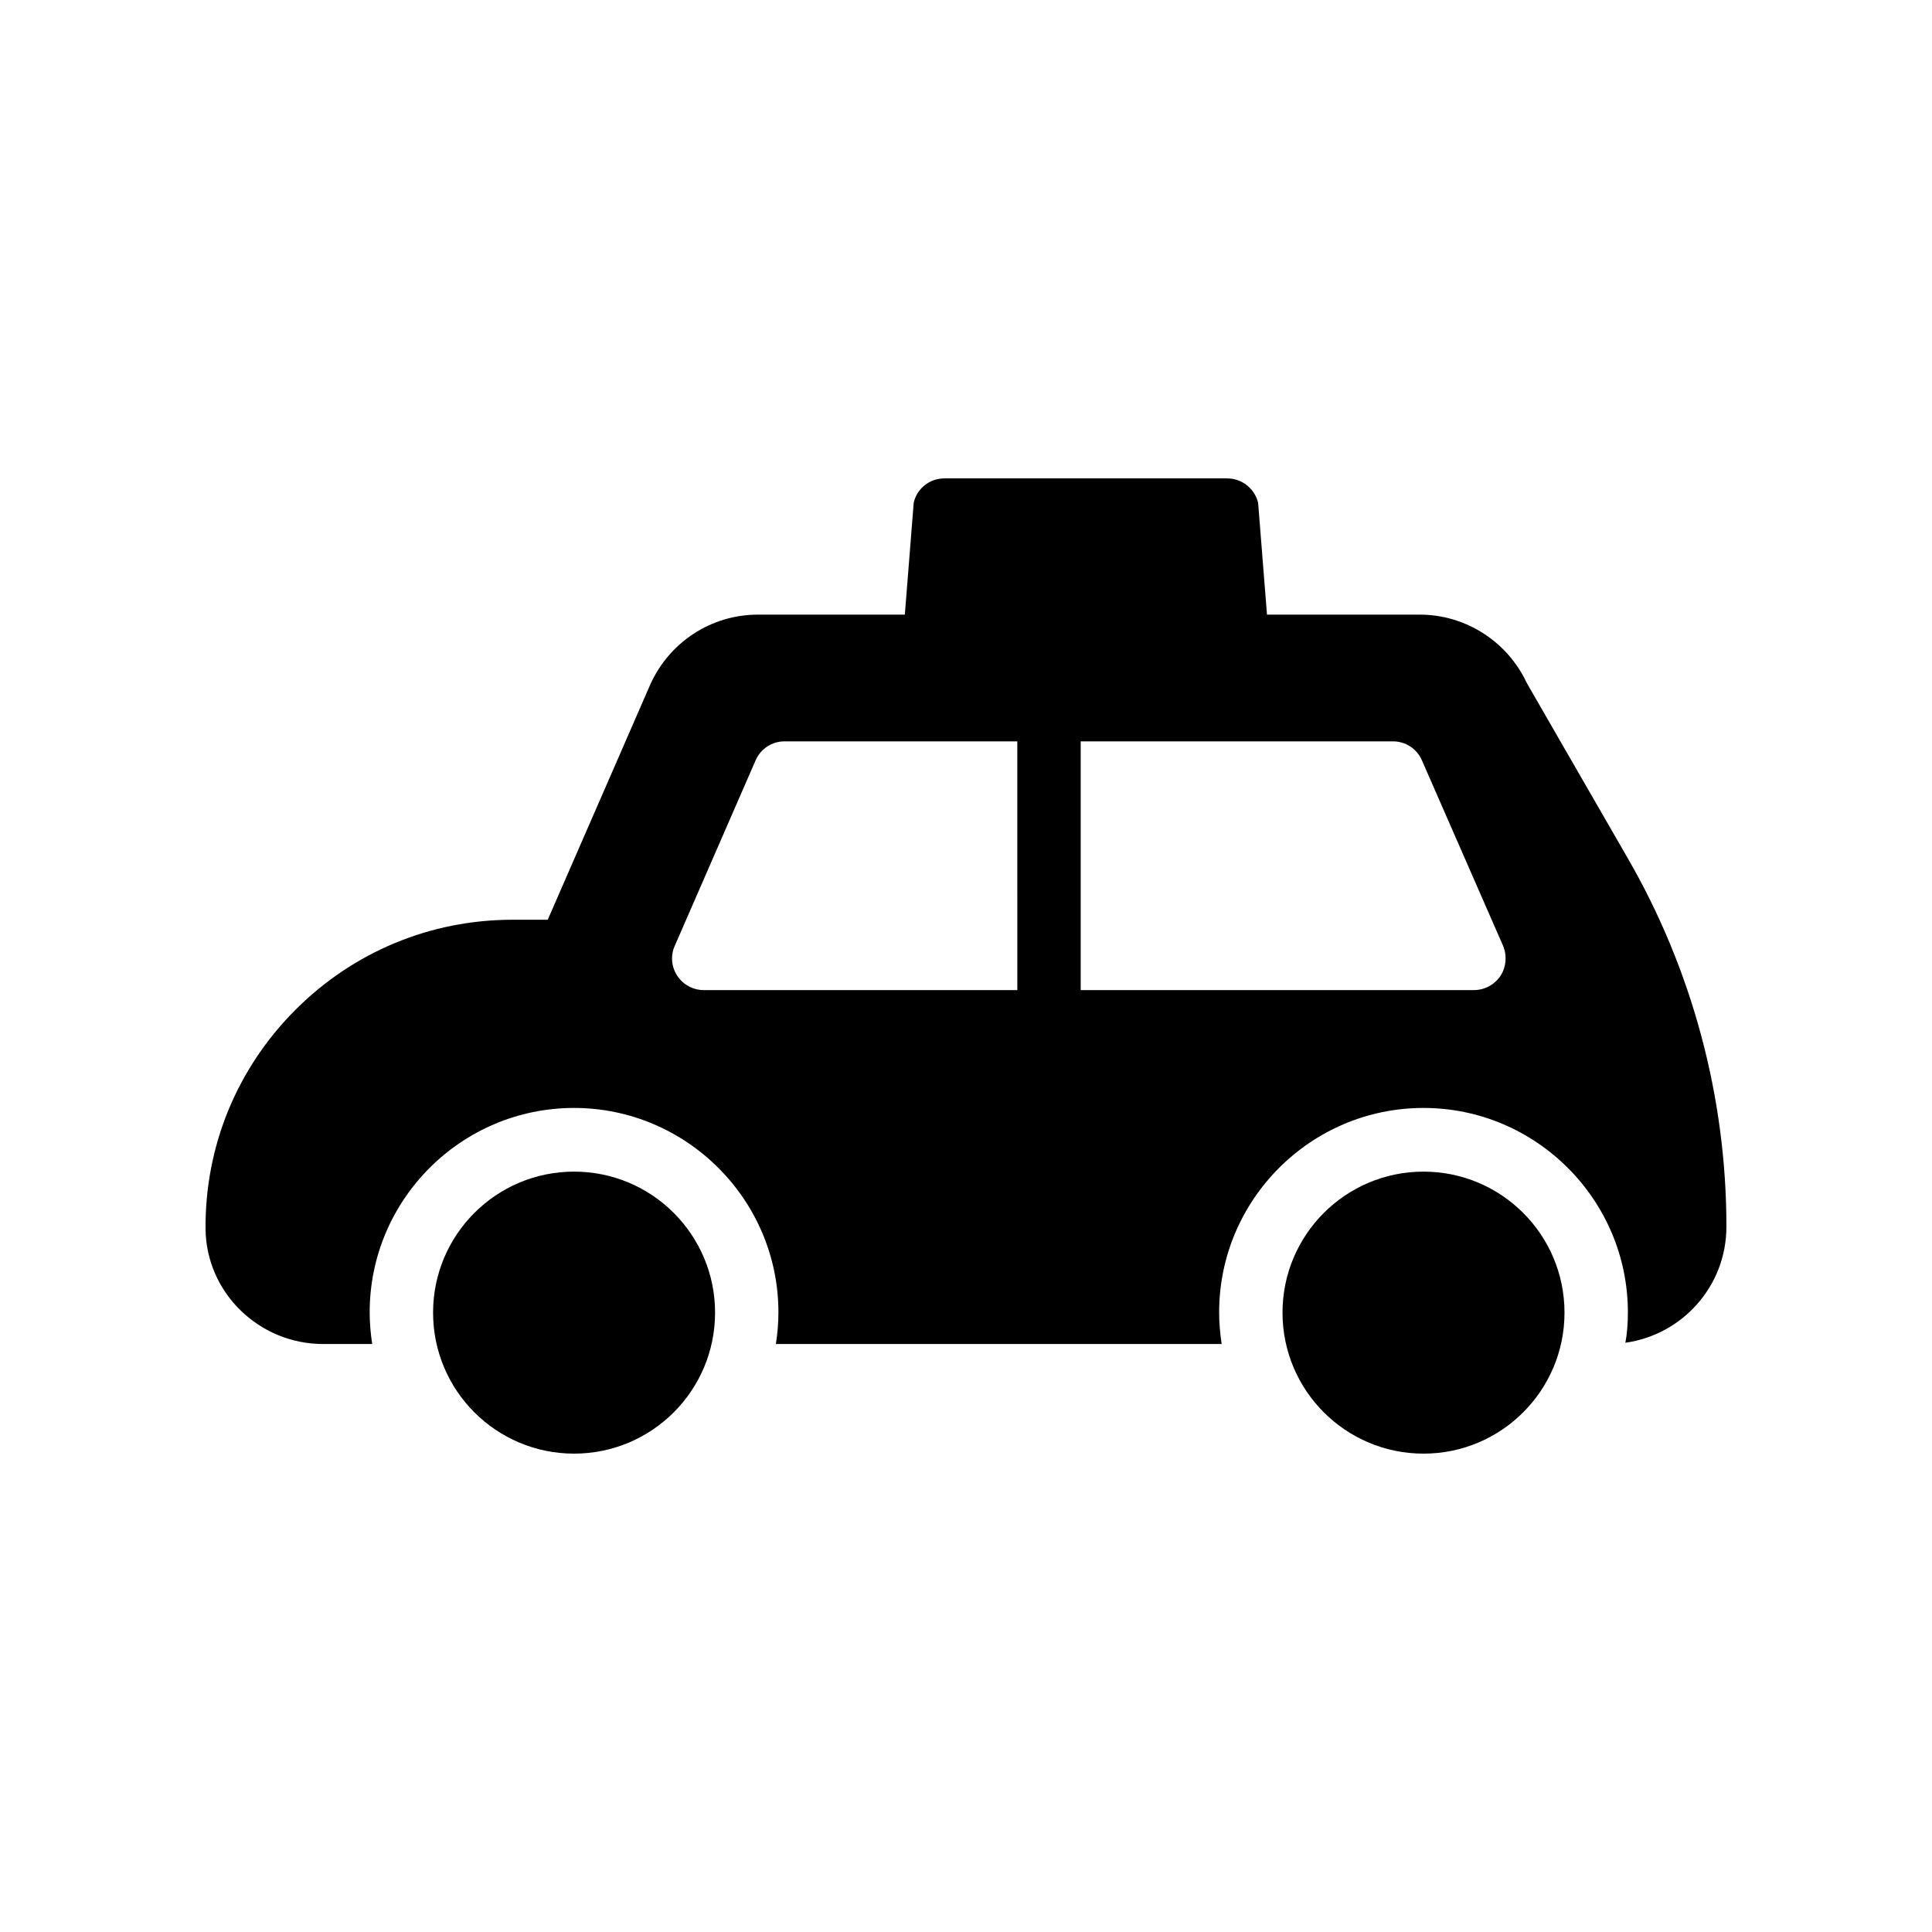 <?xml version="1.0" encoding="UTF-8"?>
<!-- Uploaded to: SVG Repo, www.svgrepo.com, Generator: SVG Repo Mixer Tools -->
<svg fill="#000000" width="800px" height="800px" version="1.1" viewBox="144 144 512 512" xmlns="http://www.w3.org/2000/svg">
 <g>
  <path d="m558.61 491.86c0 20.637-16.727 37.367-37.363 37.367s-37.367-16.73-37.367-37.367 16.73-37.367 37.367-37.367 37.363 16.73 37.363 37.367"/>
  <path d="m333.5 491.86c0 20.637-16.73 37.367-37.367 37.367-20.637 0-37.363-16.73-37.363-37.367s16.727-37.367 37.363-37.367c20.637 0 37.367 16.73 37.367 37.367"/>
  <path d="m601.52 469.11c0-34.344-9.07-68.184-26.281-97.906l-26.617-46.184c-5.121-11-16.207-18.137-28.383-18.137h-40.473l-2.352-29.641c-0.922-3.777-4.281-6.465-8.23-6.465h-74.898c-3.945 0-7.305 2.688-8.145 6.465l-2.352 29.641h-38.961c-12.344 0-23.512 7.305-28.551 18.641l-27.121 62.219h-9.32c-21.746 0-42.152 8.48-57.52 23.848-15.531 15.535-24.012 36.191-23.844 58.105 0.168 16.793 14.105 30.48 31.152 30.48h13.016c-0.418-2.688-0.672-5.543-0.672-8.398 0-29.809 24.266-54.16 54.16-54.16 29.809 0 54.16 24.352 54.16 54.16 0 2.856-0.25 5.711-0.672 8.398h118.14c-0.418-2.688-0.672-5.543-0.672-8.398 0-29.809 24.266-54.16 54.16-54.16 29.809 0 54.16 24.352 54.16 54.16 0 2.769-0.168 5.457-0.672 8.062 15.109-2.098 26.781-15.031 26.781-30.73zm-187.92-62.727h-83.129c-2.769 0-5.457-1.426-6.969-3.777-1.594-2.352-1.848-5.375-0.672-7.977l21.41-49.121c1.344-3.106 4.367-5.039 7.641-5.039h61.715zm128.05-3.777c-1.594 2.352-4.199 3.777-7.055 3.777h-104.2v-65.914h82.793c3.273 0 6.297 1.93 7.641 5.039l21.496 49.121c1.094 2.602 0.84 5.625-0.672 7.977z"/>
 </g>
</svg>